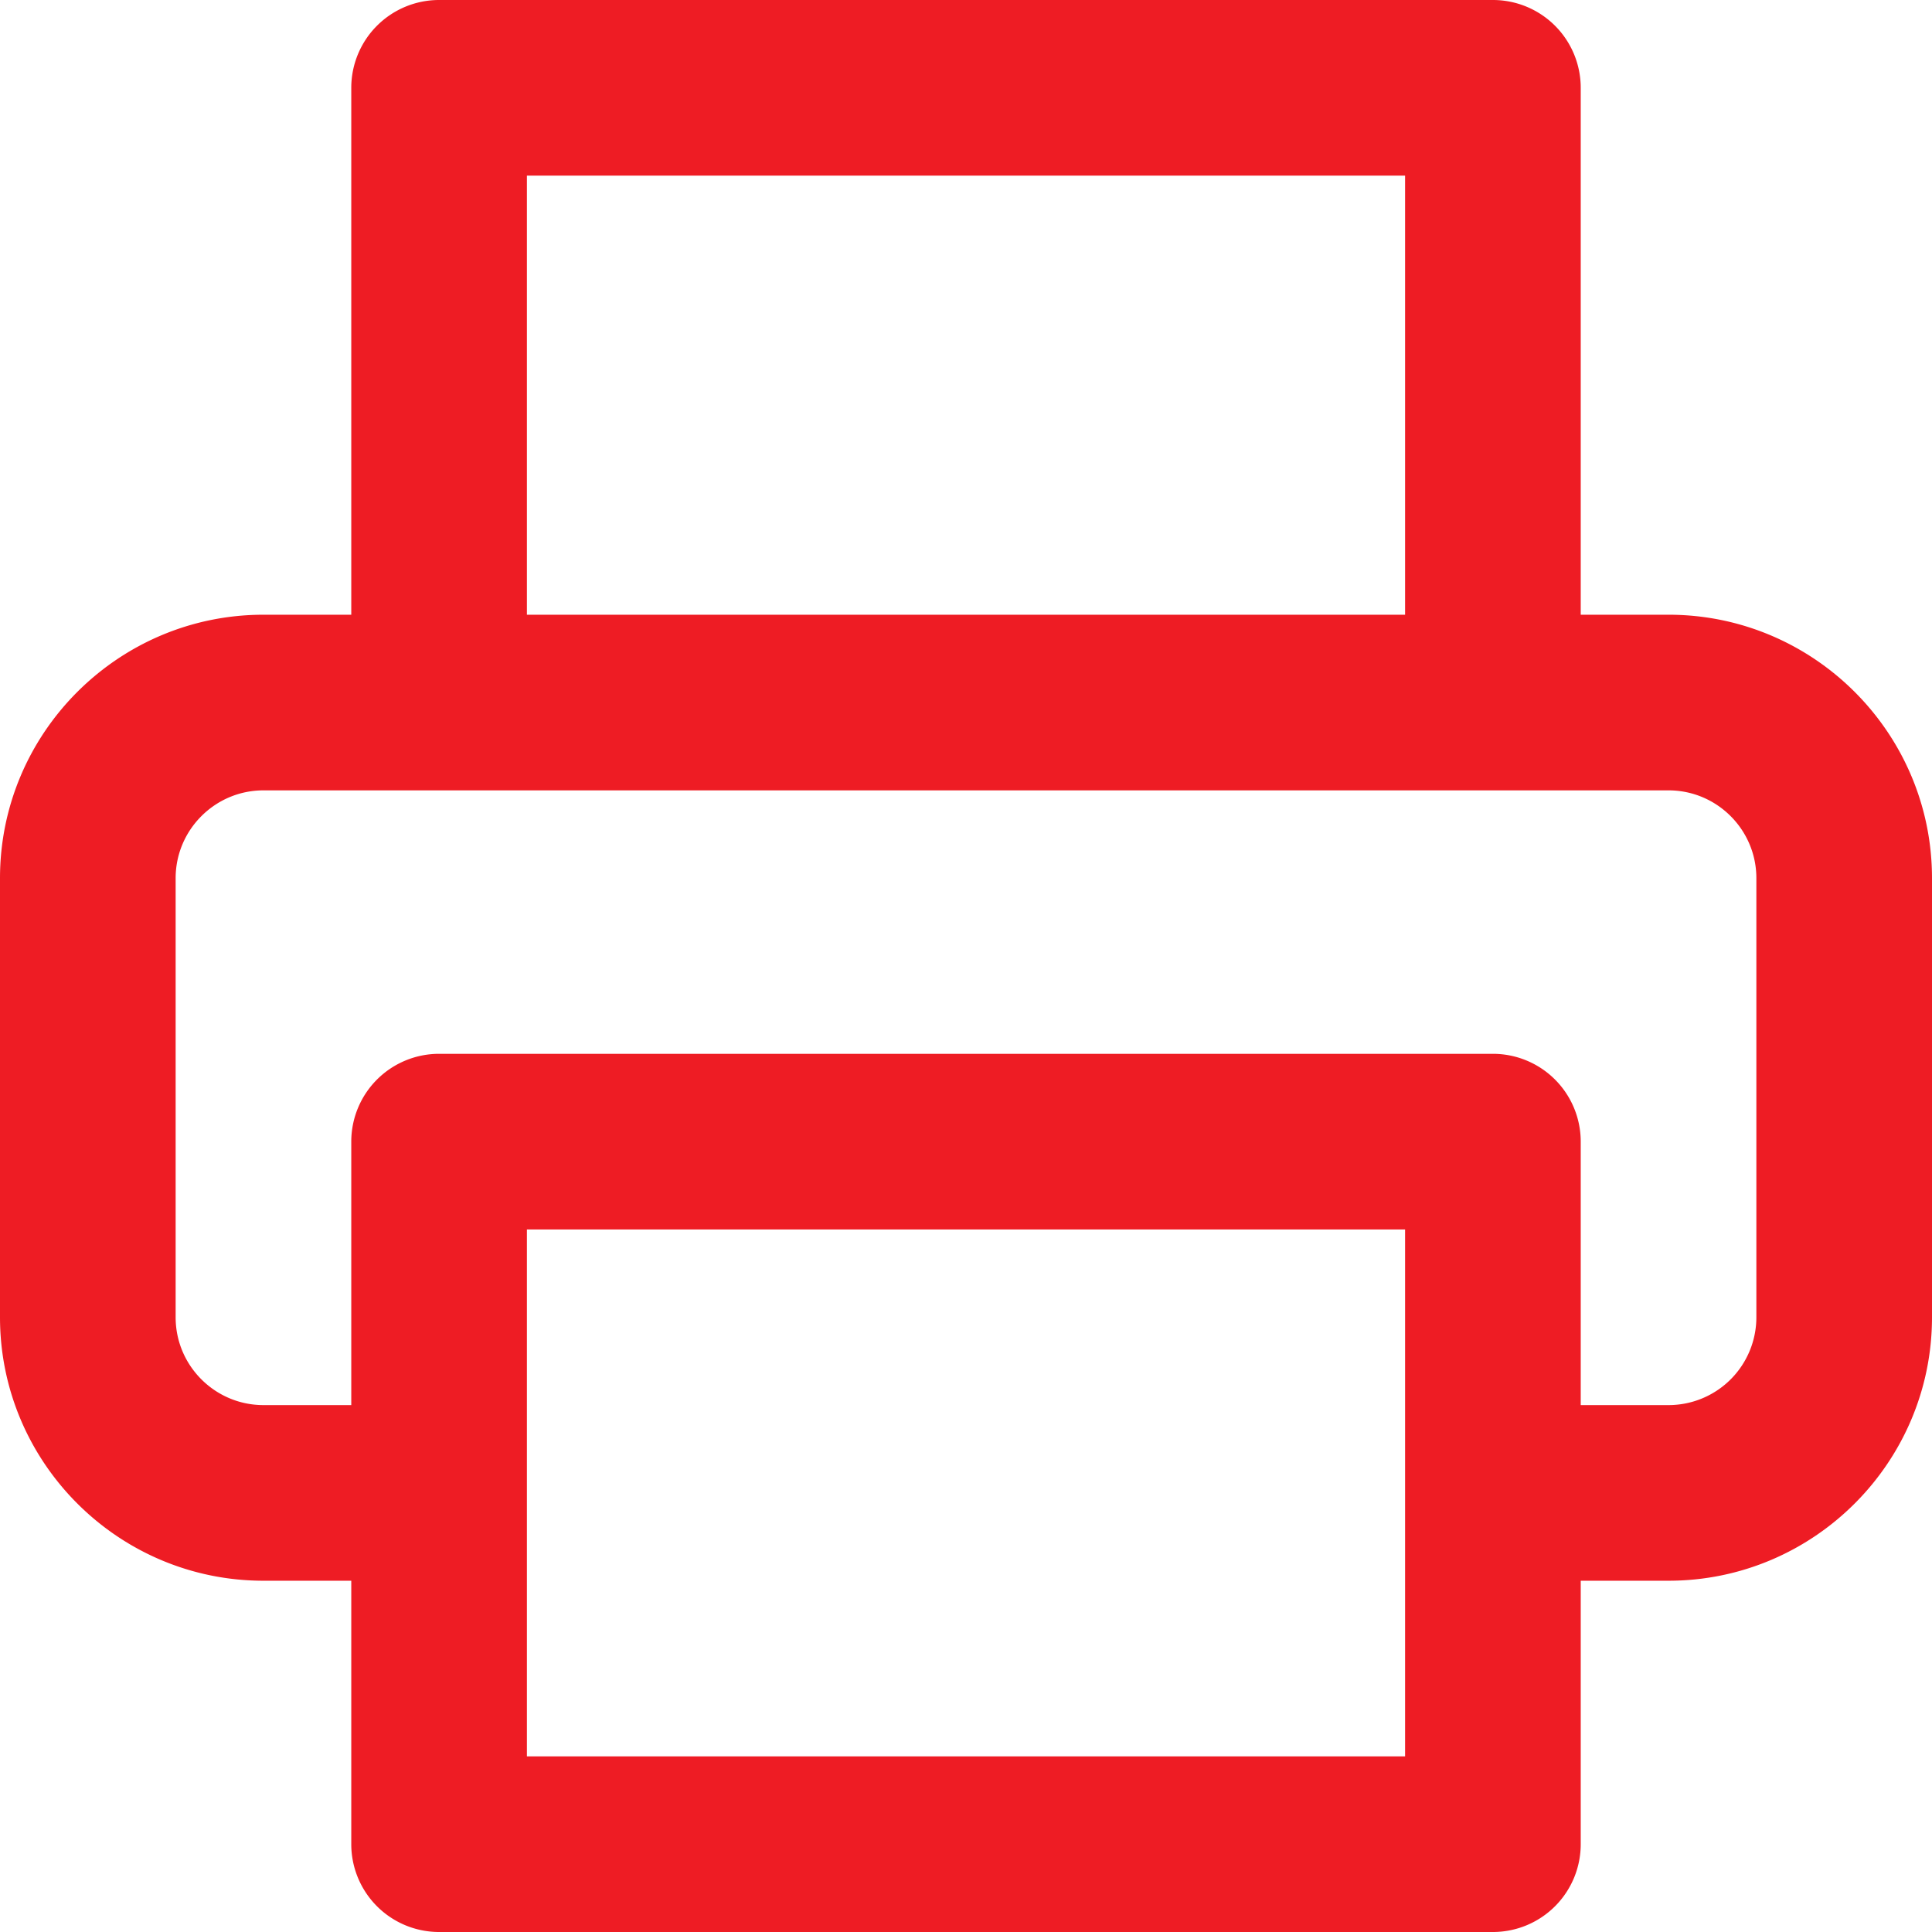 <svg xmlns="http://www.w3.org/2000/svg" width="22" height="22" viewBox="1 1 22 22" style="fill:#ee1c24"><path d="M20 8h-1V2a1 1 0 00-1-1H6a1 1 0 00-1 1v6H4c-1.654 0-3 1.346-3 3v5c0 1.654 1.346 3 3 3h1v3a1 1 0 001 1h12a1 1 0 001-1v-3h1c1.654 0 3-1.346 3-3v-5c0-1.654-1.346-3-3-3zM7 3h10v5H7V3zm10 18H7v-6h10v6zm4-5a1 1 0 01-1 1h-1v-3a1 1 0 00-1-1H6a1 1 0 00-1 1v3H4c-.551 0-1-.448-1-1v-5c0-.551.449-1 1-1h16c.552 0 1 .449 1 1v5z"/></svg>